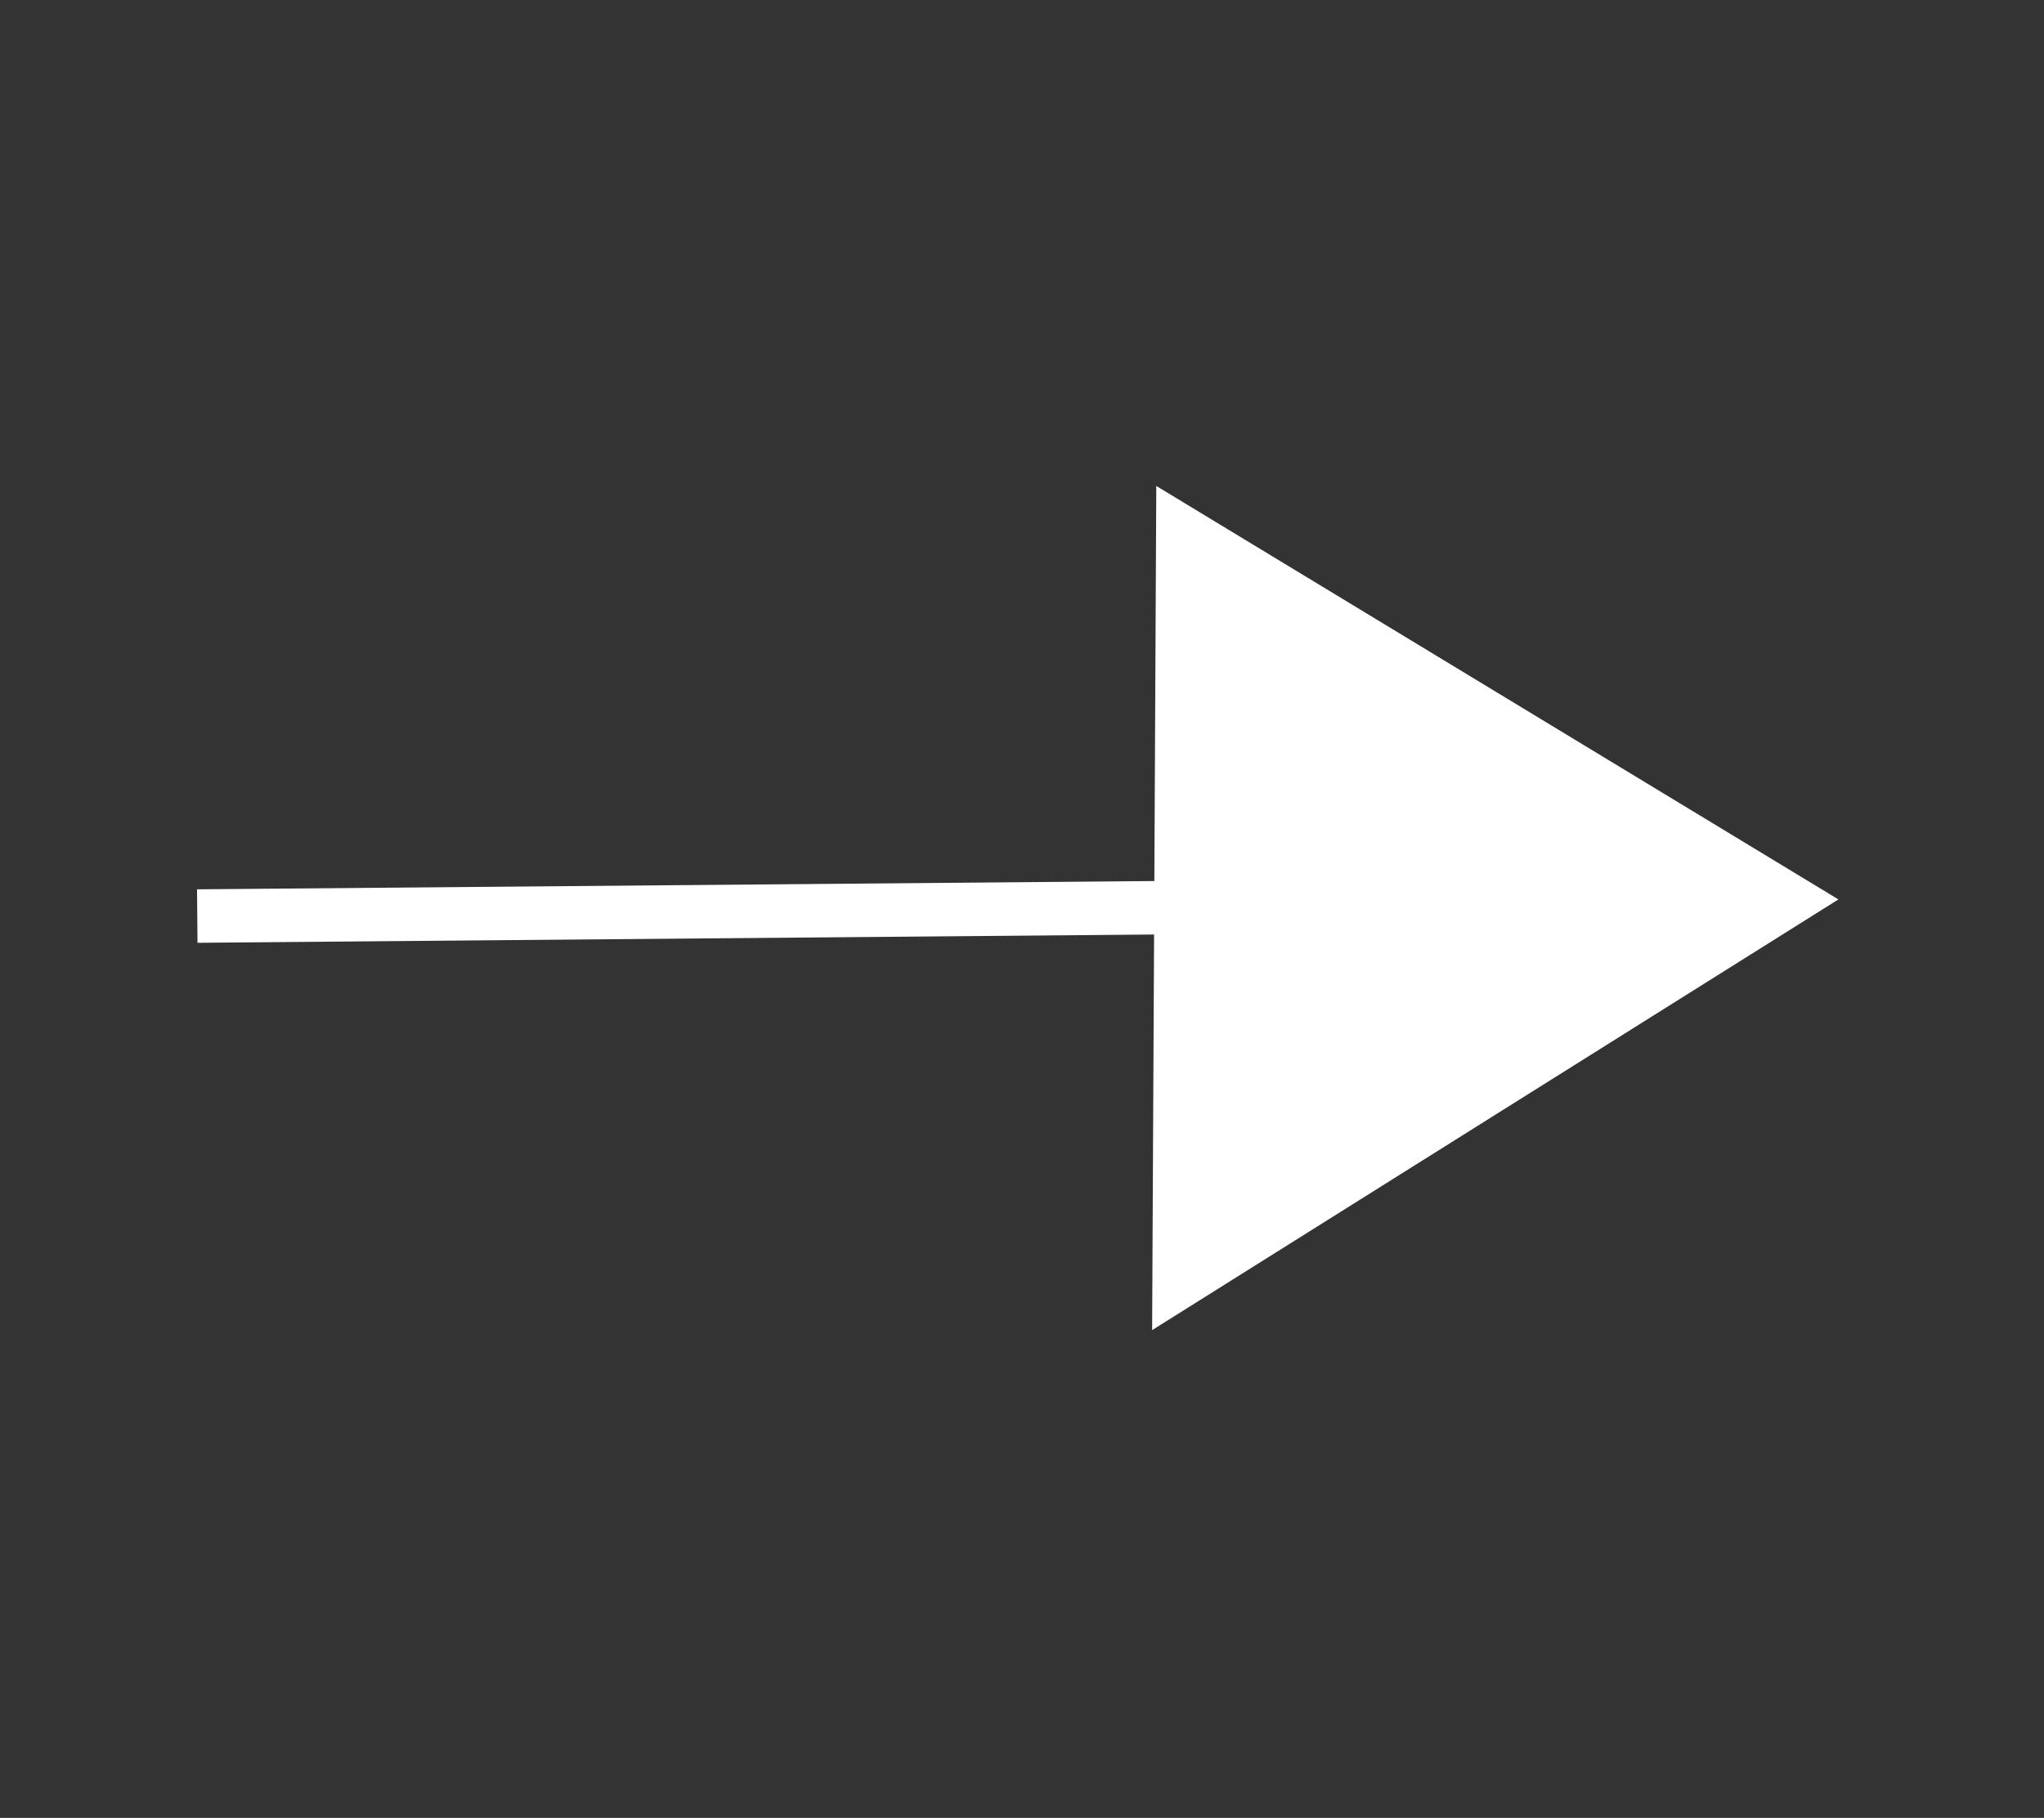 <?xml version="1.0" encoding="utf-8"?>
<!-- Generator: Adobe Illustrator 23.0.2, SVG Export Plug-In . SVG Version: 6.00 Build 0)  -->
<svg version="1.1" id="Calque_1" xmlns="http://www.w3.org/2000/svg" xmlns:xlink="http://www.w3.org/1999/xlink" x="0px" y="0px"
	 viewBox="0 0 344 306" style="enable-background:new 0 0 344 306;" xml:space="preserve">
<rect x="0" y="0" width="344" height="306" fill="#333333" stroke="none"/>
<style type="text/css">
	.st0{display:none;fill:#1D1D1B;stroke:#FFFFFF;stroke-miterlimit:10;}
	.st1{fill:none;stroke:#FFFFFF;stroke-width:9;stroke-miterlimit:10;}
	.st2{fill:#FFFFFF;}
</style>
<rect x="0.5" y="0.5" class="st0" width="343" height="305"/>
<g>
	<line class="st1" x1="33.2" y1="154.2" x2="252" y2="152.3"/>
	<polygon class="st2" points="193.9,223.9 309.4,151.4 194.6,81.8 	"/>
</g>
</svg>
